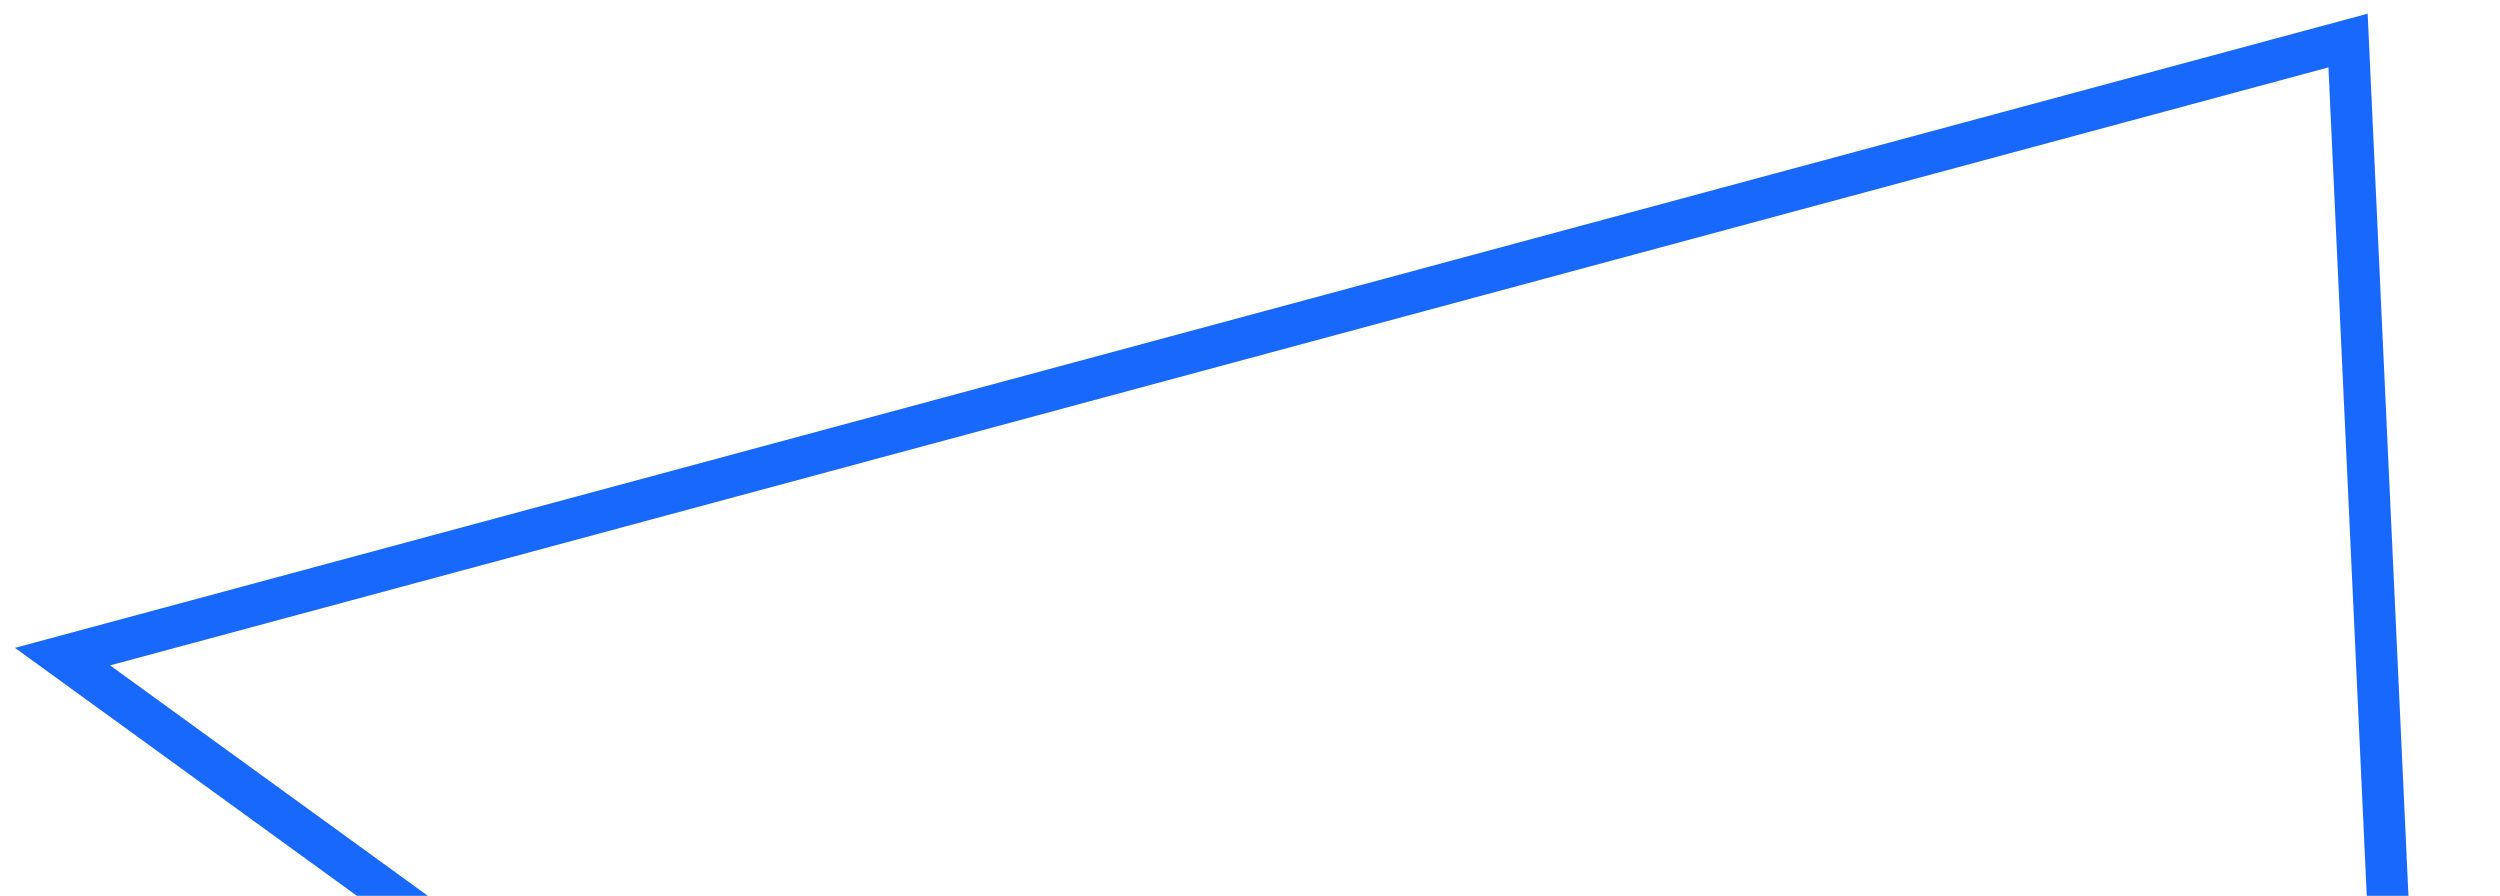 <svg width="120" height="43" viewBox="0 0 120 43" fill="none" xmlns="http://www.w3.org/2000/svg">
<path d="M3.001 31.518L117.929 114.857L112.706 1.946L3.001 31.518Z" stroke="#1968FC" stroke-width="2"/>
</svg>
